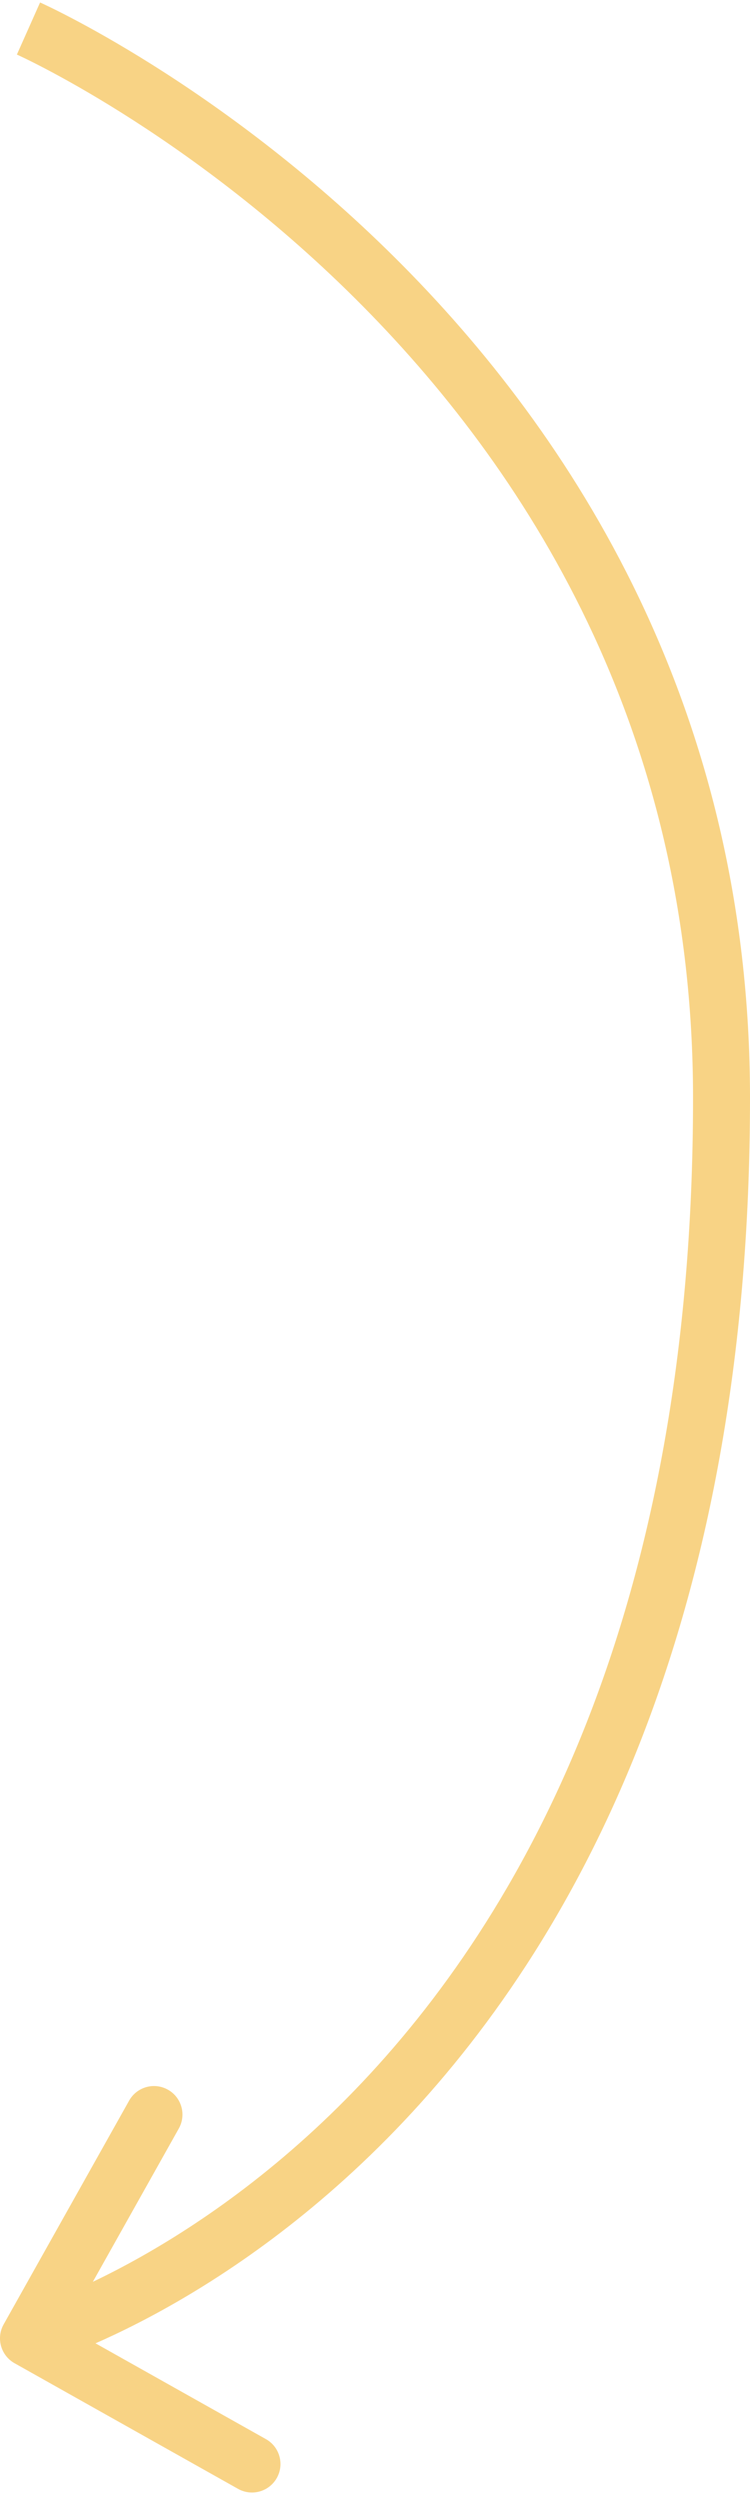 <?xml version="1.0" encoding="UTF-8"?> <svg xmlns="http://www.w3.org/2000/svg" width="79" height="263" viewBox="0 0 79 263" fill="none"> <path d="M76 115.5L79 115.5V115.5L76 115.5ZM1.531 248.616C0.087 247.805 -0.427 245.976 0.384 244.531L13.603 220.989C14.415 219.544 16.243 219.03 17.688 219.842C19.133 220.653 19.646 222.481 18.835 223.926L7.085 244.853L28.011 256.603C29.456 257.414 29.97 259.243 29.159 260.688C28.347 262.133 26.518 262.646 25.074 261.835L1.531 248.616ZM3 3C4.22 0.259 4.222 0.26 4.223 0.261C4.224 0.261 4.226 0.262 4.228 0.263C4.232 0.265 4.237 0.267 4.243 0.27C4.255 0.275 4.272 0.283 4.293 0.292C4.335 0.311 4.394 0.338 4.47 0.373C4.621 0.443 4.84 0.546 5.122 0.682C5.685 0.953 6.499 1.356 7.528 1.895C9.586 2.972 12.506 4.593 16.002 6.787C22.987 11.174 32.298 17.869 41.614 27.121C60.261 45.641 79 74.49 79 115.5L73 115.5C73 76.51 55.239 49.109 37.386 31.379C28.452 22.506 19.513 16.076 12.811 11.869C9.463 9.767 6.68 8.223 4.745 7.211C3.778 6.704 3.024 6.331 2.518 6.087C2.265 5.965 2.074 5.876 1.949 5.818C1.887 5.789 1.841 5.769 1.813 5.756C1.799 5.749 1.789 5.745 1.783 5.742C1.781 5.741 1.779 5.74 1.778 5.74C1.778 5.74 1.778 5.74 1.778 5.74C1.779 5.74 1.78 5.741 3 3ZM79 115.5C79 171.237 60.475 204.622 41.657 224.085C32.278 233.785 22.887 239.965 15.815 243.727C12.279 245.608 9.318 246.887 7.223 247.701C6.175 248.108 5.343 248.399 4.763 248.591C4.472 248.687 4.245 248.758 4.085 248.807C4.005 248.832 3.942 248.85 3.896 248.864C3.873 248.871 3.854 248.876 3.84 248.88C3.833 248.882 3.827 248.884 3.822 248.885C3.82 248.886 3.817 248.887 3.816 248.887C3.813 248.888 3.811 248.888 3 246C2.189 243.112 2.187 243.112 2.186 243.113C2.186 243.113 2.185 243.113 2.184 243.113C2.184 243.113 2.185 243.113 2.186 243.112C2.19 243.111 2.198 243.109 2.21 243.106C2.234 243.098 2.276 243.086 2.334 243.068C2.45 243.033 2.633 242.976 2.877 242.895C3.366 242.733 4.102 242.476 5.05 242.108C6.947 241.371 9.69 240.189 12.997 238.43C19.613 234.91 28.472 229.09 37.343 219.915C55.025 201.628 73 169.763 73 115.5L79 115.5Z" fill="#F8D385"></path> </svg> 